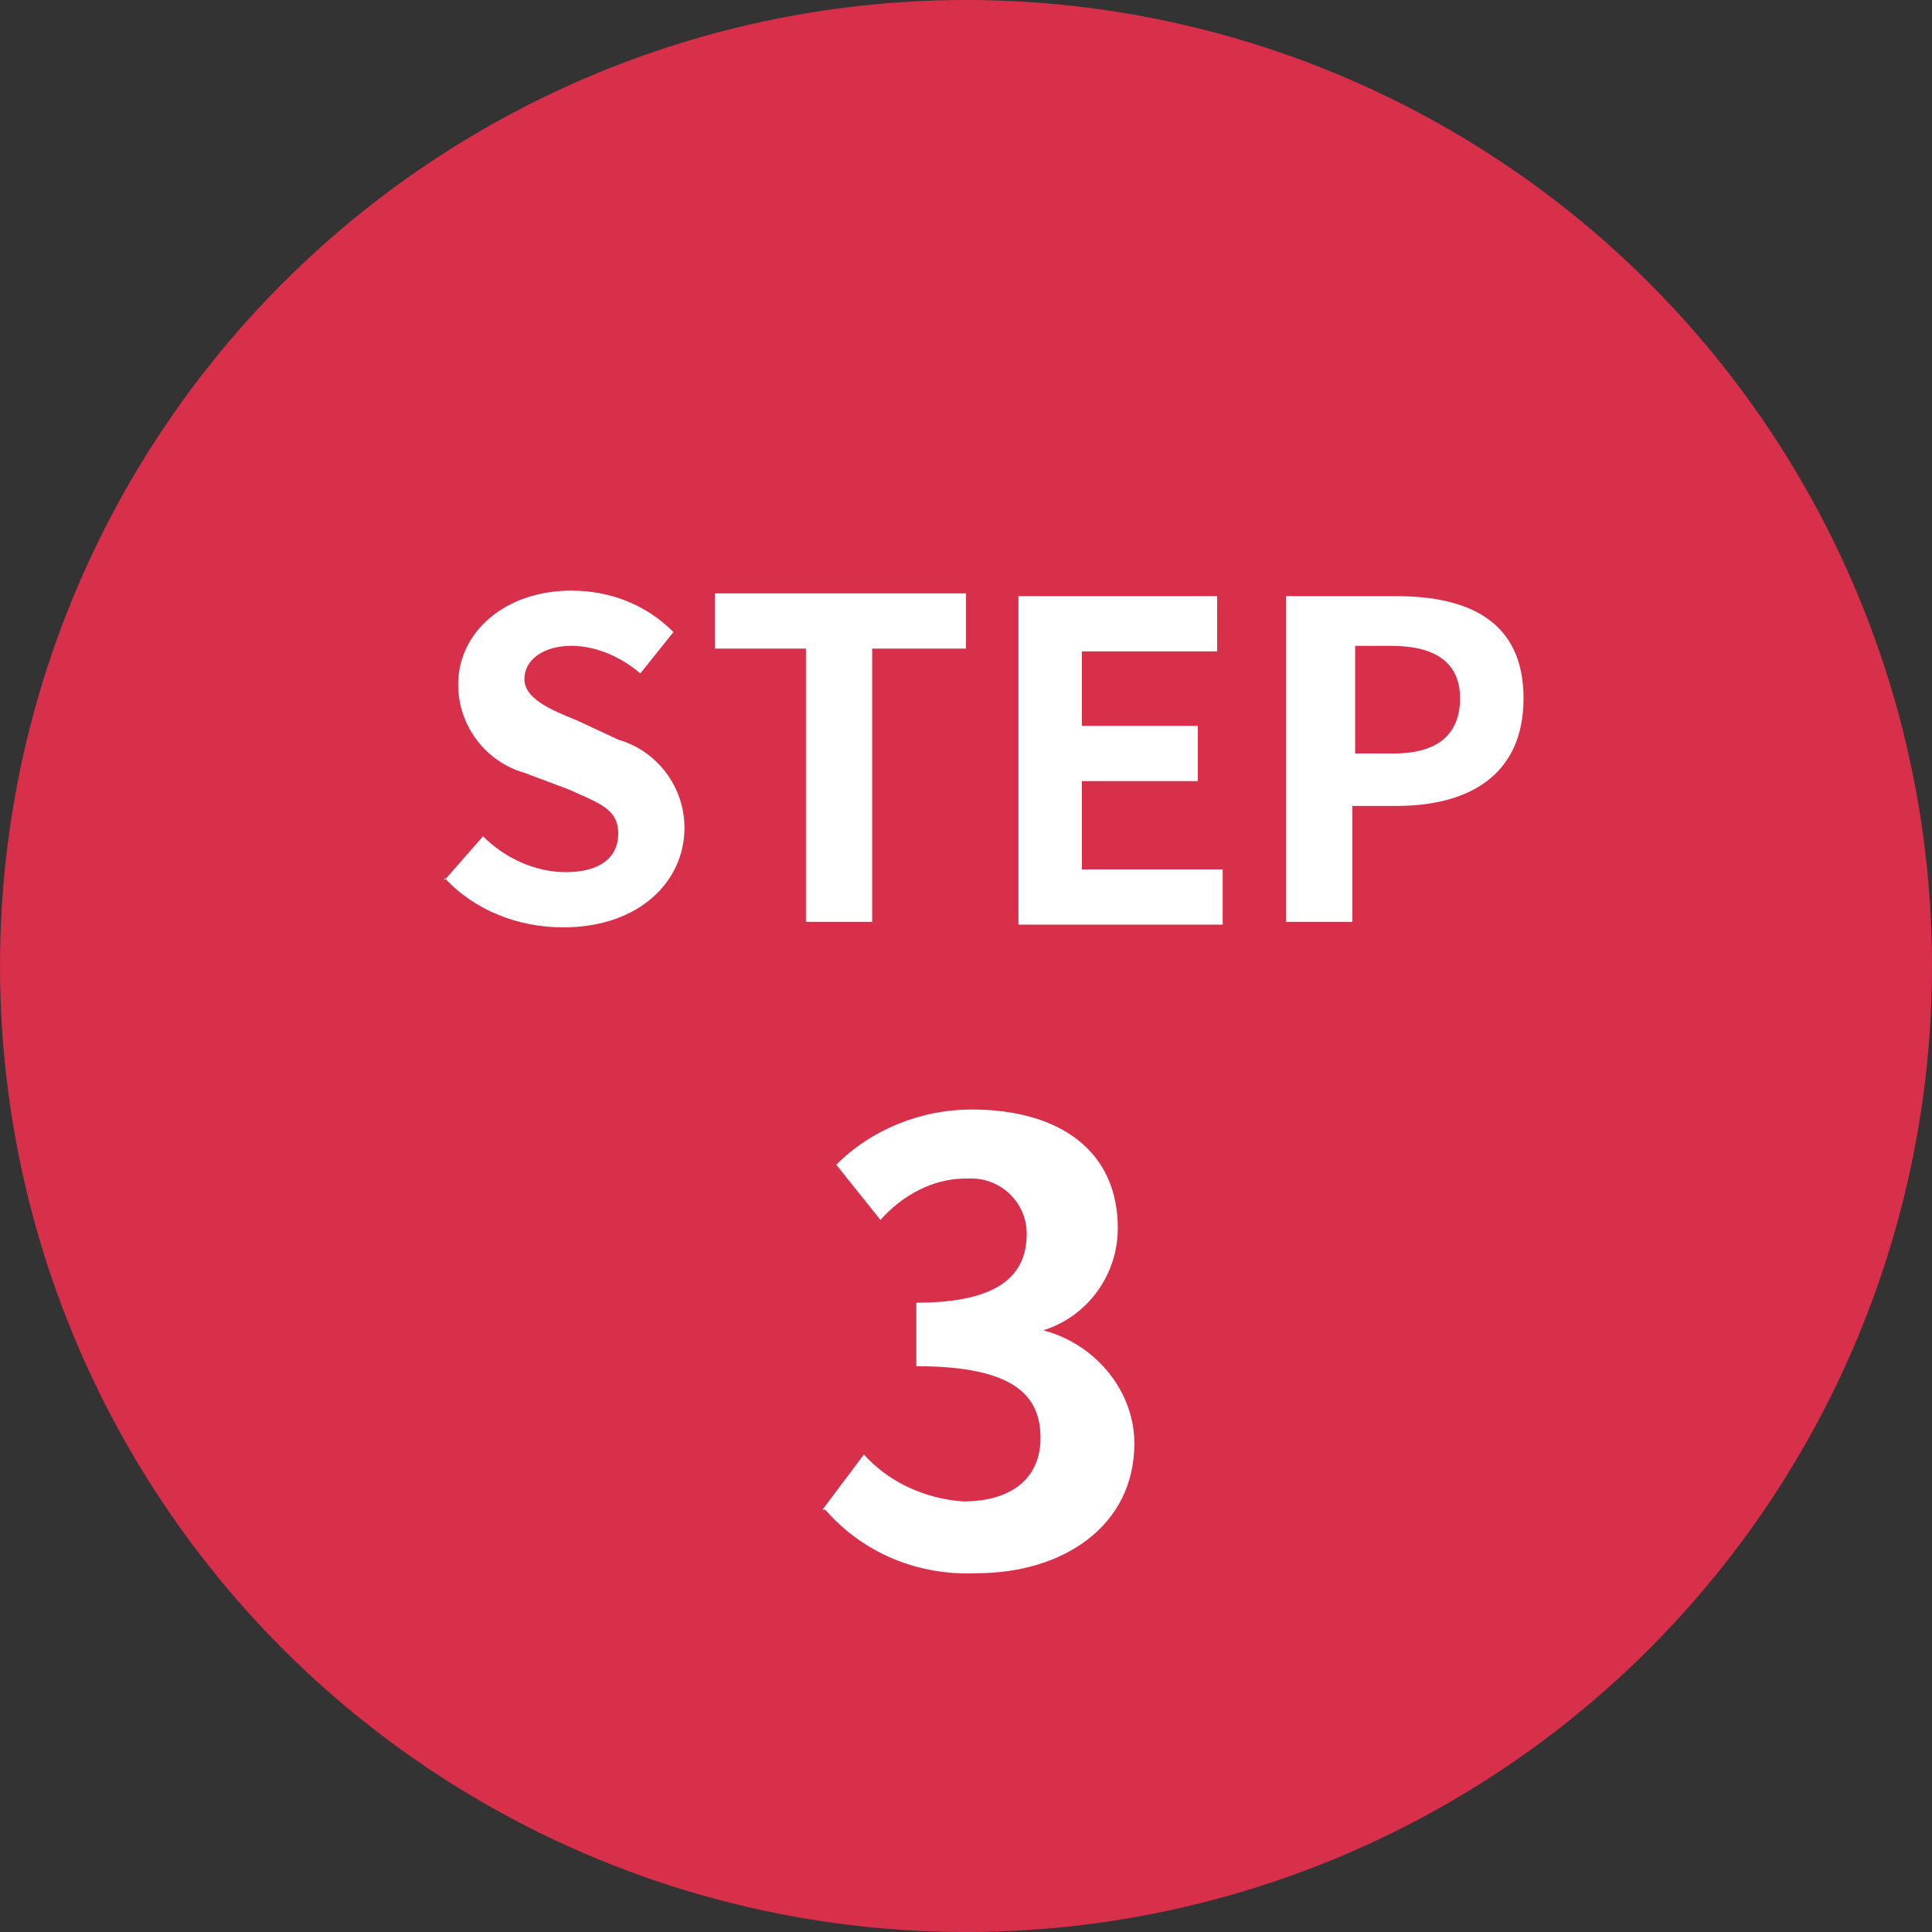 <?xml version="1.0" encoding="UTF-8"?>
<svg id="_レイヤー_1" data-name="レイヤー_1" xmlns="http://www.w3.org/2000/svg" version="1.1" viewBox="0 0 70 70">
  <rect x="0" y="0" width="70" height="70" fill="#333333" stroke="none"/>
  <!-- Generator: Adobe Illustrator 29.2.1, SVG Export Plug-In . SVG Version: 2.1.0 Build 116)  -->
  <defs>
    <style>
      .st0 {
        fill: #d82f4a;
      }

      .st1 {
        fill: #fff;
      }
    </style>
  </defs>
  <g id="_レイヤー_2" data-name="レイヤー_2">
    <g id="_文字" data-name="文字">
      <circle class="st0" cx="35" cy="35" r="35"/>
      <path class="st1" d="M16.1,31.9l1.4-1.6c.8.8,1.9,1.3,3,1.3,1.2,0,1.9-.5,1.9-1.4s-.7-1.1-1.8-1.6l-1.6-.6c-1.4-.4-2.4-1.7-2.4-3.2,0-1.9,1.7-3.4,4.1-3.4,1.4,0,2.7.5,3.7,1.5l-1.2,1.5c-.7-.6-1.6-1-2.5-1-1,0-1.7.5-1.7,1.2s.9,1.1,1.9,1.5l1.5.7c1.4.4,2.4,1.7,2.4,3.2,0,1.9-1.6,3.6-4.4,3.6-1.6,0-3.2-.6-4.3-1.8Z"/>
      <path class="st1" d="M29.2,23.5h-3.3v-2h9.1v2h-3.4v9.9h-2.4v-9.9Z"/>
      <path class="st1" d="M36.8,21.6h7.3v2h-4.9v2.7h4.2v2h-4.2v3.2h5.1v2h-7.4v-11.9Z"/>
      <path class="st1" d="M46.7,21.6h3.9c2.6,0,4.6.9,4.6,3.7s-2,3.9-4.6,3.9h-1.6v4.2h-2.4v-11.8ZM50.5,27.3c1.6,0,2.4-.7,2.4-2s-.9-1.9-2.5-1.9h-1.3v3.9h1.4Z"/>
      <path class="st1" d="M29.8,54.7l1.5-2c.9,1,2.2,1.6,3.6,1.7,1.7,0,2.8-.8,2.8-2.3s-.9-2.6-4.5-2.6v-2.3c3,0,4-1,4-2.5,0-1.1-.9-2-2-2,0,0-.1,0-.2,0-1.2,0-2.3.6-3.1,1.5l-1.6-2c1.3-1.3,3.1-2,4.9-2,3.2,0,5.3,1.5,5.3,4.3,0,1.7-1.1,3.2-2.7,3.7h0c1.9.5,3.3,2.2,3.3,4.1,0,3-2.6,4.7-5.7,4.7-2.1.1-4.1-.7-5.5-2.3Z"/>
    </g>
  </g>
</svg>